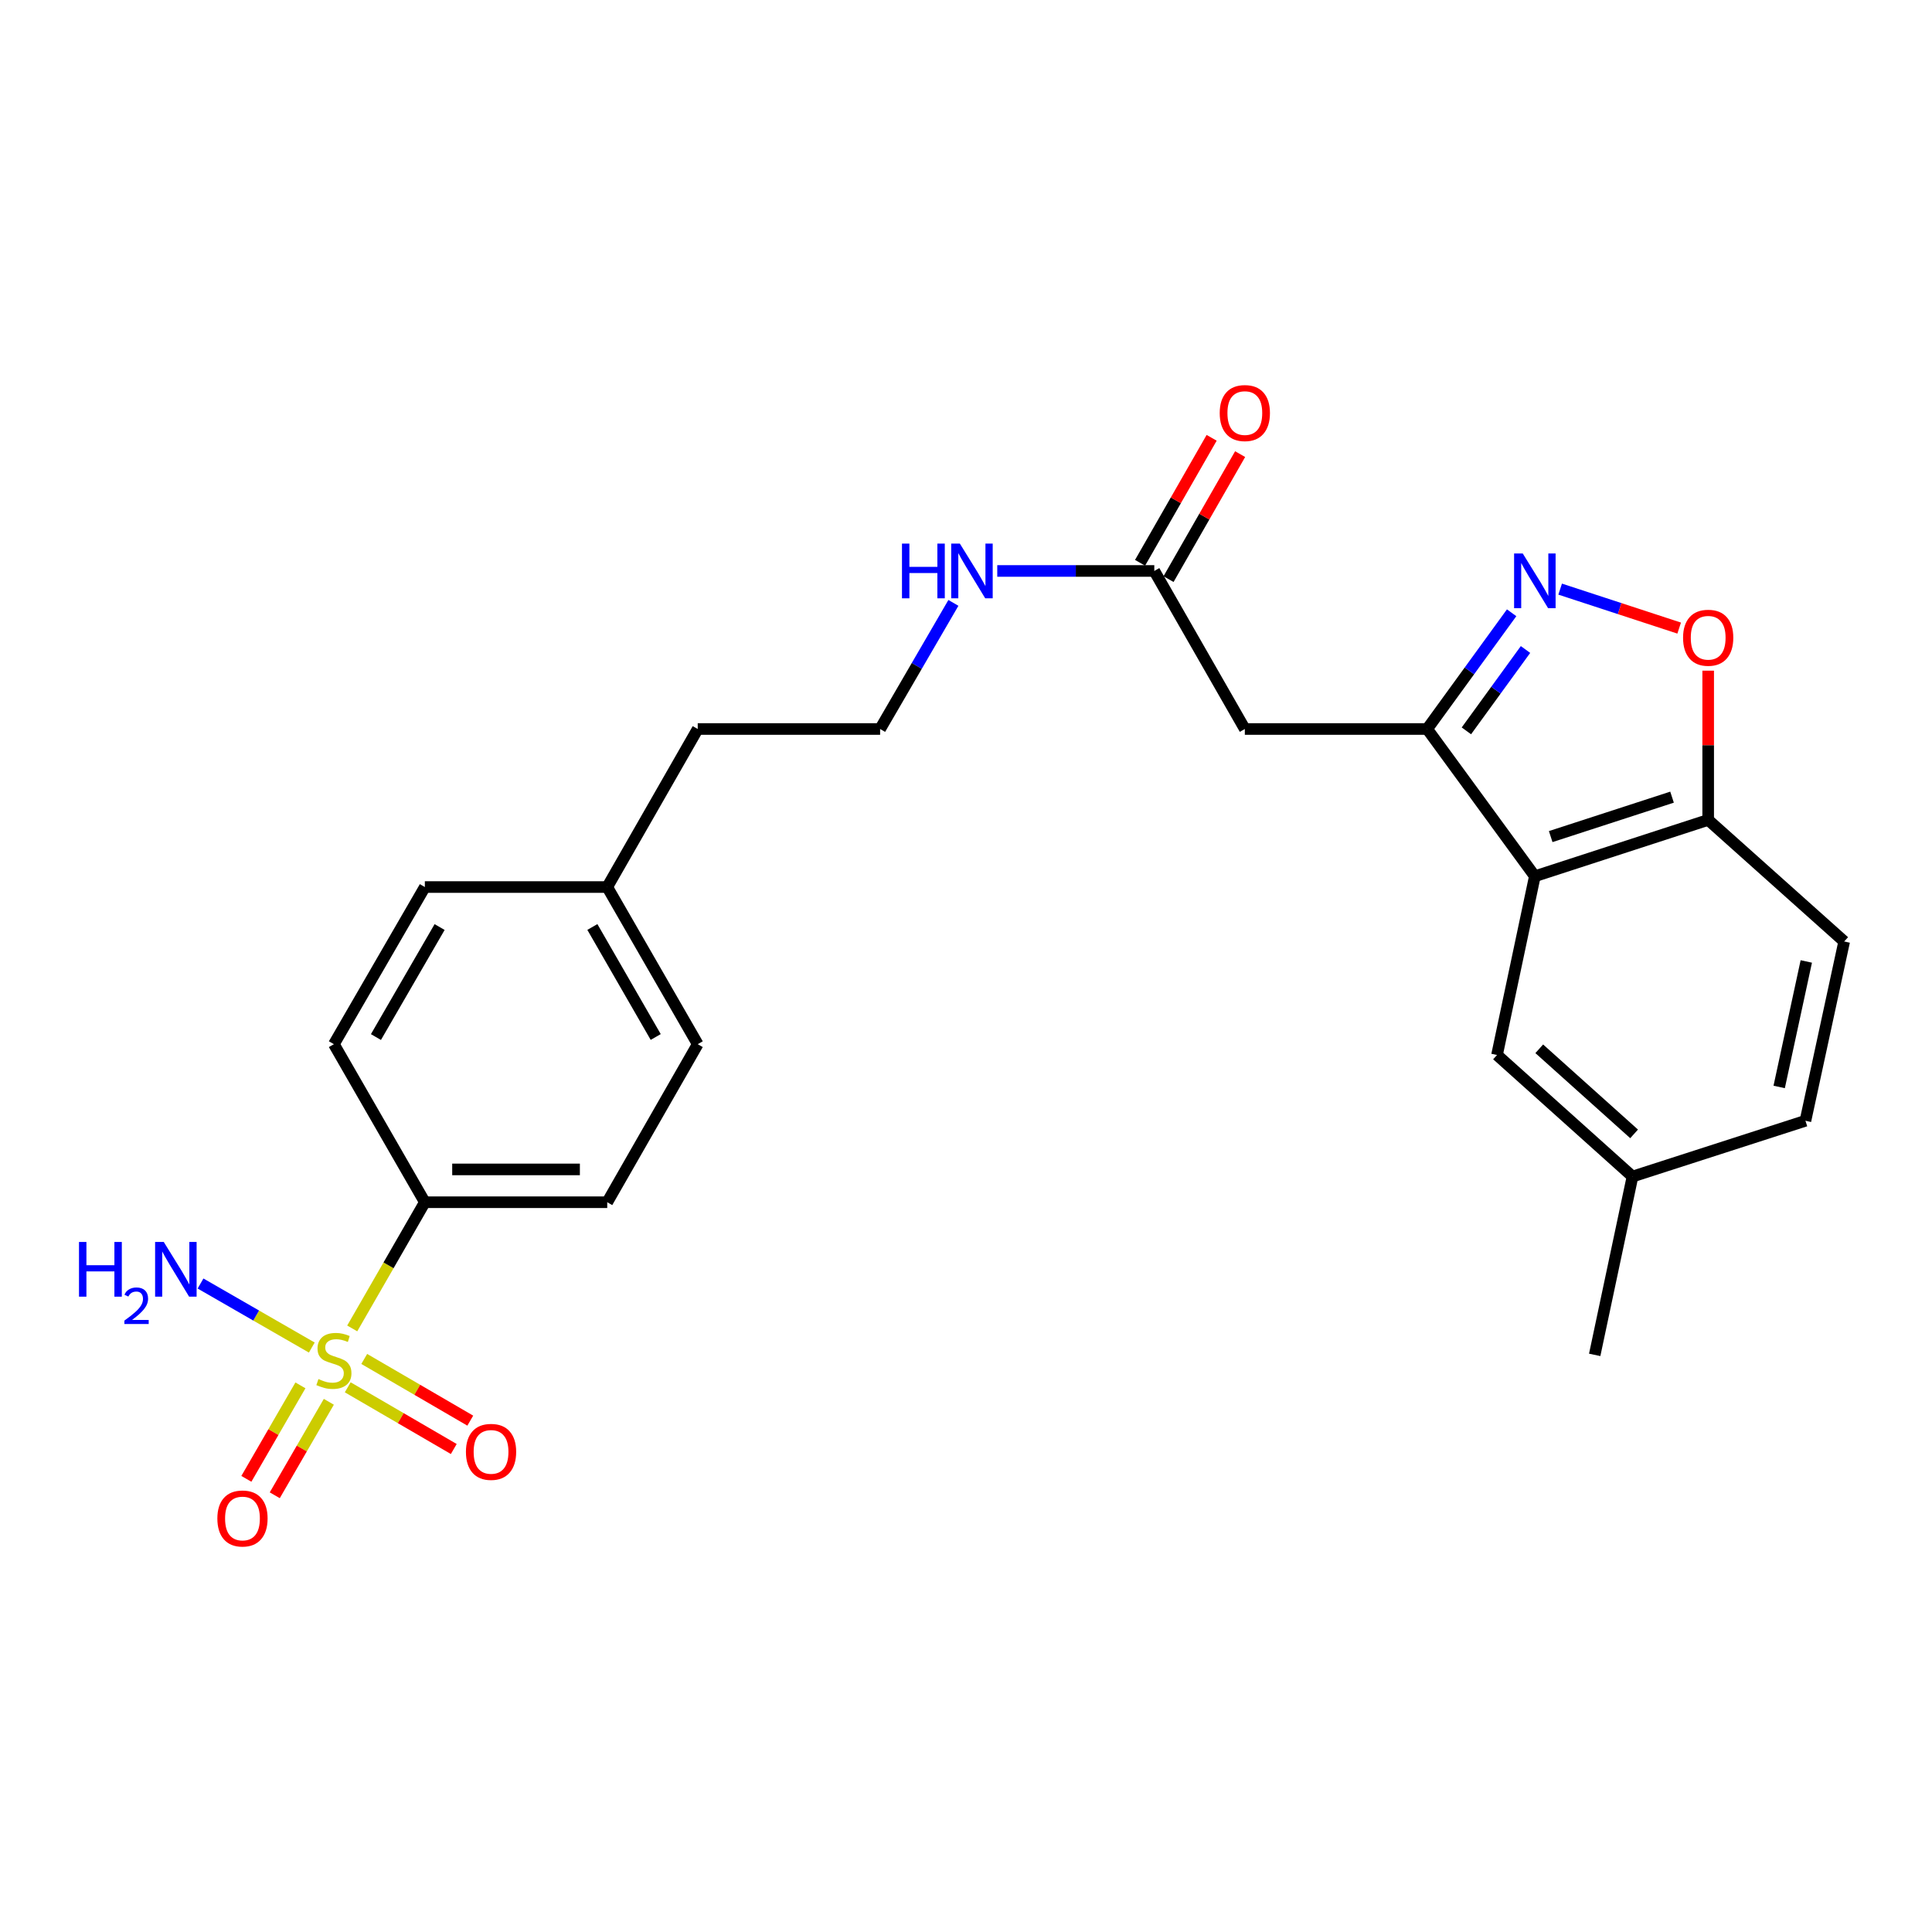 <?xml version='1.0' encoding='iso-8859-1'?>
<svg version='1.1' baseProfile='full'
              xmlns='http://www.w3.org/2000/svg'
                      xmlns:rdkit='http://www.rdkit.org/xml'
                      xmlns:xlink='http://www.w3.org/1999/xlink'
                  xml:space='preserve'
width='1000px' height='1000px' viewBox='0 0 1000 1000'>
<!-- END OF HEADER -->
<rect style='opacity:1.0;fill:#FFFFFF;stroke:none' width='1000' height='1000' x='0' y='0'> </rect>
<path class='bond-6' d='M 182.31,687.594 L 201.107,654.933' style='fill:none;fill-rule:evenodd;stroke:#CCCC00;stroke-width:6px;stroke-linecap:butt;stroke-linejoin:miter;stroke-opacity:1' />
<path class='bond-6' d='M 201.107,654.933 L 219.903,622.272' style='fill:none;fill-rule:evenodd;stroke:#000000;stroke-width:6px;stroke-linecap:butt;stroke-linejoin:miter;stroke-opacity:1' />
<path class='bond-8' d='M 155.501,717.064 L 141.508,741.256' style='fill:none;fill-rule:evenodd;stroke:#CCCC00;stroke-width:6px;stroke-linecap:butt;stroke-linejoin:miter;stroke-opacity:1' />
<path class='bond-8' d='M 141.508,741.256 L 127.515,765.448' style='fill:none;fill-rule:evenodd;stroke:#FF0000;stroke-width:6px;stroke-linecap:butt;stroke-linejoin:miter;stroke-opacity:1' />
<path class='bond-8' d='M 170.204,725.569 L 156.211,749.761' style='fill:none;fill-rule:evenodd;stroke:#CCCC00;stroke-width:6px;stroke-linecap:butt;stroke-linejoin:miter;stroke-opacity:1' />
<path class='bond-8' d='M 156.211,749.761 L 142.217,773.953' style='fill:none;fill-rule:evenodd;stroke:#FF0000;stroke-width:6px;stroke-linecap:butt;stroke-linejoin:miter;stroke-opacity:1' />
<path class='bond-9' d='M 179.988,718.067 L 207.43,734.036' style='fill:none;fill-rule:evenodd;stroke:#CCCC00;stroke-width:6px;stroke-linecap:butt;stroke-linejoin:miter;stroke-opacity:1' />
<path class='bond-9' d='M 207.43,734.036 L 234.873,750.004' style='fill:none;fill-rule:evenodd;stroke:#FF0000;stroke-width:6px;stroke-linecap:butt;stroke-linejoin:miter;stroke-opacity:1' />
<path class='bond-9' d='M 188.53,703.386 L 215.973,719.355' style='fill:none;fill-rule:evenodd;stroke:#CCCC00;stroke-width:6px;stroke-linecap:butt;stroke-linejoin:miter;stroke-opacity:1' />
<path class='bond-9' d='M 215.973,719.355 L 243.415,735.324' style='fill:none;fill-rule:evenodd;stroke:#FF0000;stroke-width:6px;stroke-linecap:butt;stroke-linejoin:miter;stroke-opacity:1' />
<path class='bond-11' d='M 161.387,697.49 L 132.59,680.918' style='fill:none;fill-rule:evenodd;stroke:#CCCC00;stroke-width:6px;stroke-linecap:butt;stroke-linejoin:miter;stroke-opacity:1' />
<path class='bond-11' d='M 132.59,680.918 L 103.794,664.346' style='fill:none;fill-rule:evenodd;stroke:#0000FF;stroke-width:6px;stroke-linecap:butt;stroke-linejoin:miter;stroke-opacity:1' />
<path class='bond-0' d='M 738.703,377.328 L 644.323,377.328' style='fill:none;fill-rule:evenodd;stroke:#000000;stroke-width:6px;stroke-linecap:butt;stroke-linejoin:miter;stroke-opacity:1' />
<path class='bond-1' d='M 738.703,377.328 L 760.562,347.249' style='fill:none;fill-rule:evenodd;stroke:#000000;stroke-width:6px;stroke-linecap:butt;stroke-linejoin:miter;stroke-opacity:1' />
<path class='bond-1' d='M 760.562,347.249 L 782.42,317.171' style='fill:none;fill-rule:evenodd;stroke:#0000FF;stroke-width:6px;stroke-linecap:butt;stroke-linejoin:miter;stroke-opacity:1' />
<path class='bond-1' d='M 759.001,378.29 L 774.302,357.235' style='fill:none;fill-rule:evenodd;stroke:#000000;stroke-width:6px;stroke-linecap:butt;stroke-linejoin:miter;stroke-opacity:1' />
<path class='bond-1' d='M 774.302,357.235 L 789.603,336.179' style='fill:none;fill-rule:evenodd;stroke:#0000FF;stroke-width:6px;stroke-linecap:butt;stroke-linejoin:miter;stroke-opacity:1' />
<path class='bond-2' d='M 738.703,377.328 L 794.433,453.544' style='fill:none;fill-rule:evenodd;stroke:#000000;stroke-width:6px;stroke-linecap:butt;stroke-linejoin:miter;stroke-opacity:1' />
<path class='bond-3' d='M 807.533,304.93 L 838.335,315.014' style='fill:none;fill-rule:evenodd;stroke:#0000FF;stroke-width:6px;stroke-linecap:butt;stroke-linejoin:miter;stroke-opacity:1' />
<path class='bond-3' d='M 838.335,315.014 L 869.136,325.099' style='fill:none;fill-rule:evenodd;stroke:#FF0000;stroke-width:6px;stroke-linecap:butt;stroke-linejoin:miter;stroke-opacity:1' />
<path class='bond-5' d='M 794.433,453.544 L 884.152,424.386' style='fill:none;fill-rule:evenodd;stroke:#000000;stroke-width:6px;stroke-linecap:butt;stroke-linejoin:miter;stroke-opacity:1' />
<path class='bond-5' d='M 802.641,433.017 L 865.444,412.607' style='fill:none;fill-rule:evenodd;stroke:#000000;stroke-width:6px;stroke-linecap:butt;stroke-linejoin:miter;stroke-opacity:1' />
<path class='bond-10' d='M 794.433,453.544 L 774.853,546.056' style='fill:none;fill-rule:evenodd;stroke:#000000;stroke-width:6px;stroke-linecap:butt;stroke-linejoin:miter;stroke-opacity:1' />
<path class='bond-26' d='M 884.152,347.135 L 884.152,385.76' style='fill:none;fill-rule:evenodd;stroke:#FF0000;stroke-width:6px;stroke-linecap:butt;stroke-linejoin:miter;stroke-opacity:1' />
<path class='bond-26' d='M 884.152,385.76 L 884.152,424.386' style='fill:none;fill-rule:evenodd;stroke:#000000;stroke-width:6px;stroke-linecap:butt;stroke-linejoin:miter;stroke-opacity:1' />
<path class='bond-4' d='M 644.323,377.328 L 597.463,295.526' style='fill:none;fill-rule:evenodd;stroke:#000000;stroke-width:6px;stroke-linecap:butt;stroke-linejoin:miter;stroke-opacity:1' />
<path class='bond-13' d='M 884.152,424.386 L 954.545,487.316' style='fill:none;fill-rule:evenodd;stroke:#000000;stroke-width:6px;stroke-linecap:butt;stroke-linejoin:miter;stroke-opacity:1' />
<path class='bond-14' d='M 219.903,622.272 L 314.303,622.272' style='fill:none;fill-rule:evenodd;stroke:#000000;stroke-width:6px;stroke-linecap:butt;stroke-linejoin:miter;stroke-opacity:1' />
<path class='bond-14' d='M 234.063,605.287 L 300.143,605.287' style='fill:none;fill-rule:evenodd;stroke:#000000;stroke-width:6px;stroke-linecap:butt;stroke-linejoin:miter;stroke-opacity:1' />
<path class='bond-15' d='M 219.903,622.272 L 172.826,540.47' style='fill:none;fill-rule:evenodd;stroke:#000000;stroke-width:6px;stroke-linecap:butt;stroke-linejoin:miter;stroke-opacity:1' />
<path class='bond-7' d='M 597.463,295.526 L 556.822,295.526' style='fill:none;fill-rule:evenodd;stroke:#000000;stroke-width:6px;stroke-linecap:butt;stroke-linejoin:miter;stroke-opacity:1' />
<path class='bond-7' d='M 556.822,295.526 L 516.182,295.526' style='fill:none;fill-rule:evenodd;stroke:#0000FF;stroke-width:6px;stroke-linecap:butt;stroke-linejoin:miter;stroke-opacity:1' />
<path class='bond-12' d='M 604.832,299.747 L 623.36,267.4' style='fill:none;fill-rule:evenodd;stroke:#000000;stroke-width:6px;stroke-linecap:butt;stroke-linejoin:miter;stroke-opacity:1' />
<path class='bond-12' d='M 623.36,267.4 L 641.888,235.053' style='fill:none;fill-rule:evenodd;stroke:#FF0000;stroke-width:6px;stroke-linecap:butt;stroke-linejoin:miter;stroke-opacity:1' />
<path class='bond-12' d='M 590.093,291.305 L 608.621,258.958' style='fill:none;fill-rule:evenodd;stroke:#000000;stroke-width:6px;stroke-linecap:butt;stroke-linejoin:miter;stroke-opacity:1' />
<path class='bond-12' d='M 608.621,258.958 L 627.149,226.611' style='fill:none;fill-rule:evenodd;stroke:#FF0000;stroke-width:6px;stroke-linecap:butt;stroke-linejoin:miter;stroke-opacity:1' />
<path class='bond-17' d='M 774.853,546.056 L 844.982,608.976' style='fill:none;fill-rule:evenodd;stroke:#000000;stroke-width:6px;stroke-linecap:butt;stroke-linejoin:miter;stroke-opacity:1' />
<path class='bond-17' d='M 796.715,542.852 L 845.806,586.896' style='fill:none;fill-rule:evenodd;stroke:#000000;stroke-width:6px;stroke-linecap:butt;stroke-linejoin:miter;stroke-opacity:1' />
<path class='bond-27' d='M 954.545,487.316 L 934.494,580.111' style='fill:none;fill-rule:evenodd;stroke:#000000;stroke-width:6px;stroke-linecap:butt;stroke-linejoin:miter;stroke-opacity:1' />
<path class='bond-27' d='M 934.936,497.648 L 920.9,562.604' style='fill:none;fill-rule:evenodd;stroke:#000000;stroke-width:6px;stroke-linecap:butt;stroke-linejoin:miter;stroke-opacity:1' />
<path class='bond-19' d='M 314.303,622.272 L 361.144,540.47' style='fill:none;fill-rule:evenodd;stroke:#000000;stroke-width:6px;stroke-linecap:butt;stroke-linejoin:miter;stroke-opacity:1' />
<path class='bond-20' d='M 172.826,540.47 L 219.903,459.13' style='fill:none;fill-rule:evenodd;stroke:#000000;stroke-width:6px;stroke-linecap:butt;stroke-linejoin:miter;stroke-opacity:1' />
<path class='bond-20' d='M 194.588,536.777 L 227.542,479.839' style='fill:none;fill-rule:evenodd;stroke:#000000;stroke-width:6px;stroke-linecap:butt;stroke-linejoin:miter;stroke-opacity:1' />
<path class='bond-16' d='M 493.479,312.052 L 474.511,344.69' style='fill:none;fill-rule:evenodd;stroke:#0000FF;stroke-width:6px;stroke-linecap:butt;stroke-linejoin:miter;stroke-opacity:1' />
<path class='bond-16' d='M 474.511,344.69 L 455.543,377.328' style='fill:none;fill-rule:evenodd;stroke:#000000;stroke-width:6px;stroke-linecap:butt;stroke-linejoin:miter;stroke-opacity:1' />
<path class='bond-18' d='M 844.982,608.976 L 934.494,580.111' style='fill:none;fill-rule:evenodd;stroke:#000000;stroke-width:6px;stroke-linecap:butt;stroke-linejoin:miter;stroke-opacity:1' />
<path class='bond-24' d='M 844.982,608.976 L 825.412,701.281' style='fill:none;fill-rule:evenodd;stroke:#000000;stroke-width:6px;stroke-linecap:butt;stroke-linejoin:miter;stroke-opacity:1' />
<path class='bond-25' d='M 361.144,540.47 L 314.303,459.13' style='fill:none;fill-rule:evenodd;stroke:#000000;stroke-width:6px;stroke-linecap:butt;stroke-linejoin:miter;stroke-opacity:1' />
<path class='bond-25' d='M 339.399,536.745 L 306.61,479.807' style='fill:none;fill-rule:evenodd;stroke:#000000;stroke-width:6px;stroke-linecap:butt;stroke-linejoin:miter;stroke-opacity:1' />
<path class='bond-21' d='M 219.903,459.13 L 314.303,459.13' style='fill:none;fill-rule:evenodd;stroke:#000000;stroke-width:6px;stroke-linecap:butt;stroke-linejoin:miter;stroke-opacity:1' />
<path class='bond-23' d='M 314.303,459.13 L 361.144,377.328' style='fill:none;fill-rule:evenodd;stroke:#000000;stroke-width:6px;stroke-linecap:butt;stroke-linejoin:miter;stroke-opacity:1' />
<path class='bond-22' d='M 455.543,377.328 L 361.144,377.328' style='fill:none;fill-rule:evenodd;stroke:#000000;stroke-width:6px;stroke-linecap:butt;stroke-linejoin:miter;stroke-opacity:1' />
<path  class='atom-0' d='M 164.826 713.794
Q 165.146 713.914, 166.466 714.474
Q 167.786 715.034, 169.226 715.394
Q 170.706 715.714, 172.146 715.714
Q 174.826 715.714, 176.386 714.434
Q 177.946 713.114, 177.946 710.834
Q 177.946 709.274, 177.146 708.314
Q 176.386 707.354, 175.186 706.834
Q 173.986 706.314, 171.986 705.714
Q 169.466 704.954, 167.946 704.234
Q 166.466 703.514, 165.386 701.994
Q 164.346 700.474, 164.346 697.914
Q 164.346 694.354, 166.746 692.154
Q 169.186 689.954, 173.986 689.954
Q 177.266 689.954, 180.986 691.514
L 180.066 694.594
Q 176.666 693.194, 174.106 693.194
Q 171.346 693.194, 169.826 694.354
Q 168.306 695.474, 168.346 697.434
Q 168.346 698.954, 169.106 699.874
Q 169.906 700.794, 171.026 701.314
Q 172.186 701.834, 174.106 702.434
Q 176.666 703.234, 178.186 704.034
Q 179.706 704.834, 180.786 706.474
Q 181.906 708.074, 181.906 710.834
Q 181.906 714.754, 179.266 716.874
Q 176.666 718.954, 172.306 718.954
Q 169.786 718.954, 167.866 718.394
Q 165.986 717.874, 163.746 716.954
L 164.826 713.794
' fill='#CCCC00'/>
<path  class='atom-2' d='M 788.173 286.481
L 797.453 301.481
Q 798.373 302.961, 799.853 305.641
Q 801.333 308.321, 801.413 308.481
L 801.413 286.481
L 805.173 286.481
L 805.173 314.801
L 801.293 314.801
L 791.333 298.401
Q 790.173 296.481, 788.933 294.281
Q 787.733 292.081, 787.373 291.401
L 787.373 314.801
L 783.693 314.801
L 783.693 286.481
L 788.173 286.481
' fill='#0000FF'/>
<path  class='atom-4' d='M 871.152 330.095
Q 871.152 323.295, 874.512 319.495
Q 877.872 315.695, 884.152 315.695
Q 890.432 315.695, 893.792 319.495
Q 897.152 323.295, 897.152 330.095
Q 897.152 336.975, 893.752 340.895
Q 890.352 344.775, 884.152 344.775
Q 877.912 344.775, 874.512 340.895
Q 871.152 337.015, 871.152 330.095
M 884.152 341.575
Q 888.472 341.575, 890.792 338.695
Q 893.152 335.775, 893.152 330.095
Q 893.152 324.535, 890.792 321.735
Q 888.472 318.895, 884.152 318.895
Q 879.832 318.895, 877.472 321.695
Q 875.152 324.495, 875.152 330.095
Q 875.152 335.815, 877.472 338.695
Q 879.832 341.575, 884.152 341.575
' fill='#FF0000'/>
<path  class='atom-9' d='M 112.504 785.965
Q 112.504 779.165, 115.864 775.365
Q 119.224 771.565, 125.504 771.565
Q 131.784 771.565, 135.144 775.365
Q 138.504 779.165, 138.504 785.965
Q 138.504 792.845, 135.104 796.765
Q 131.704 800.645, 125.504 800.645
Q 119.264 800.645, 115.864 796.765
Q 112.504 792.885, 112.504 785.965
M 125.504 797.445
Q 129.824 797.445, 132.144 794.565
Q 134.504 791.645, 134.504 785.965
Q 134.504 780.405, 132.144 777.605
Q 129.824 774.765, 125.504 774.765
Q 121.184 774.765, 118.824 777.565
Q 116.504 780.365, 116.504 785.965
Q 116.504 791.685, 118.824 794.565
Q 121.184 797.445, 125.504 797.445
' fill='#FF0000'/>
<path  class='atom-10' d='M 241.166 751.486
Q 241.166 744.686, 244.526 740.886
Q 247.886 737.086, 254.166 737.086
Q 260.446 737.086, 263.806 740.886
Q 267.166 744.686, 267.166 751.486
Q 267.166 758.366, 263.766 762.286
Q 260.366 766.166, 254.166 766.166
Q 247.926 766.166, 244.526 762.286
Q 241.166 758.406, 241.166 751.486
M 254.166 762.966
Q 258.486 762.966, 260.806 760.086
Q 263.166 757.166, 263.166 751.486
Q 263.166 745.926, 260.806 743.126
Q 258.486 740.286, 254.166 740.286
Q 249.846 740.286, 247.486 743.086
Q 245.166 745.886, 245.166 751.486
Q 245.166 757.206, 247.486 760.086
Q 249.846 762.966, 254.166 762.966
' fill='#FF0000'/>
<path  class='atom-12' d='M 40.892 642.837
L 44.732 642.837
L 44.732 654.877
L 59.212 654.877
L 59.212 642.837
L 63.052 642.837
L 63.052 671.157
L 59.212 671.157
L 59.212 658.077
L 44.732 658.077
L 44.732 671.157
L 40.892 671.157
L 40.892 642.837
' fill='#0000FF'/>
<path  class='atom-12' d='M 64.424 670.163
Q 65.111 668.394, 66.748 667.418
Q 68.384 666.414, 70.655 666.414
Q 73.48 666.414, 75.064 667.946
Q 76.648 669.477, 76.648 672.196
Q 76.648 674.968, 74.588 677.555
Q 72.556 680.142, 68.332 683.205
L 76.964 683.205
L 76.964 685.317
L 64.372 685.317
L 64.372 683.548
Q 67.856 681.066, 69.916 679.218
Q 72.001 677.37, 73.004 675.707
Q 74.008 674.044, 74.008 672.328
Q 74.008 670.533, 73.11 669.53
Q 72.212 668.526, 70.655 668.526
Q 69.15 668.526, 68.147 669.134
Q 67.144 669.741, 66.431 671.087
L 64.424 670.163
' fill='#0000FF'/>
<path  class='atom-12' d='M 84.764 642.837
L 94.044 657.837
Q 94.964 659.317, 96.444 661.997
Q 97.924 664.677, 98.004 664.837
L 98.004 642.837
L 101.764 642.837
L 101.764 671.157
L 97.884 671.157
L 87.924 654.757
Q 86.764 652.837, 85.524 650.637
Q 84.324 648.437, 83.964 647.757
L 83.964 671.157
L 80.284 671.157
L 80.284 642.837
L 84.764 642.837
' fill='#0000FF'/>
<path  class='atom-13' d='M 631.323 213.795
Q 631.323 206.995, 634.683 203.195
Q 638.043 199.395, 644.323 199.395
Q 650.603 199.395, 653.963 203.195
Q 657.323 206.995, 657.323 213.795
Q 657.323 220.675, 653.923 224.595
Q 650.523 228.475, 644.323 228.475
Q 638.083 228.475, 634.683 224.595
Q 631.323 220.715, 631.323 213.795
M 644.323 225.275
Q 648.643 225.275, 650.963 222.395
Q 653.323 219.475, 653.323 213.795
Q 653.323 208.235, 650.963 205.435
Q 648.643 202.595, 644.323 202.595
Q 640.003 202.595, 637.643 205.395
Q 635.323 208.195, 635.323 213.795
Q 635.323 219.515, 637.643 222.395
Q 640.003 225.275, 644.323 225.275
' fill='#FF0000'/>
<path  class='atom-17' d='M 466.862 281.366
L 470.702 281.366
L 470.702 293.406
L 485.182 293.406
L 485.182 281.366
L 489.022 281.366
L 489.022 309.686
L 485.182 309.686
L 485.182 296.606
L 470.702 296.606
L 470.702 309.686
L 466.862 309.686
L 466.862 281.366
' fill='#0000FF'/>
<path  class='atom-17' d='M 496.822 281.366
L 506.102 296.366
Q 507.022 297.846, 508.502 300.526
Q 509.982 303.206, 510.062 303.366
L 510.062 281.366
L 513.822 281.366
L 513.822 309.686
L 509.942 309.686
L 499.982 293.286
Q 498.822 291.366, 497.582 289.166
Q 496.382 286.966, 496.022 286.286
L 496.022 309.686
L 492.342 309.686
L 492.342 281.366
L 496.822 281.366
' fill='#0000FF'/>
</svg>
